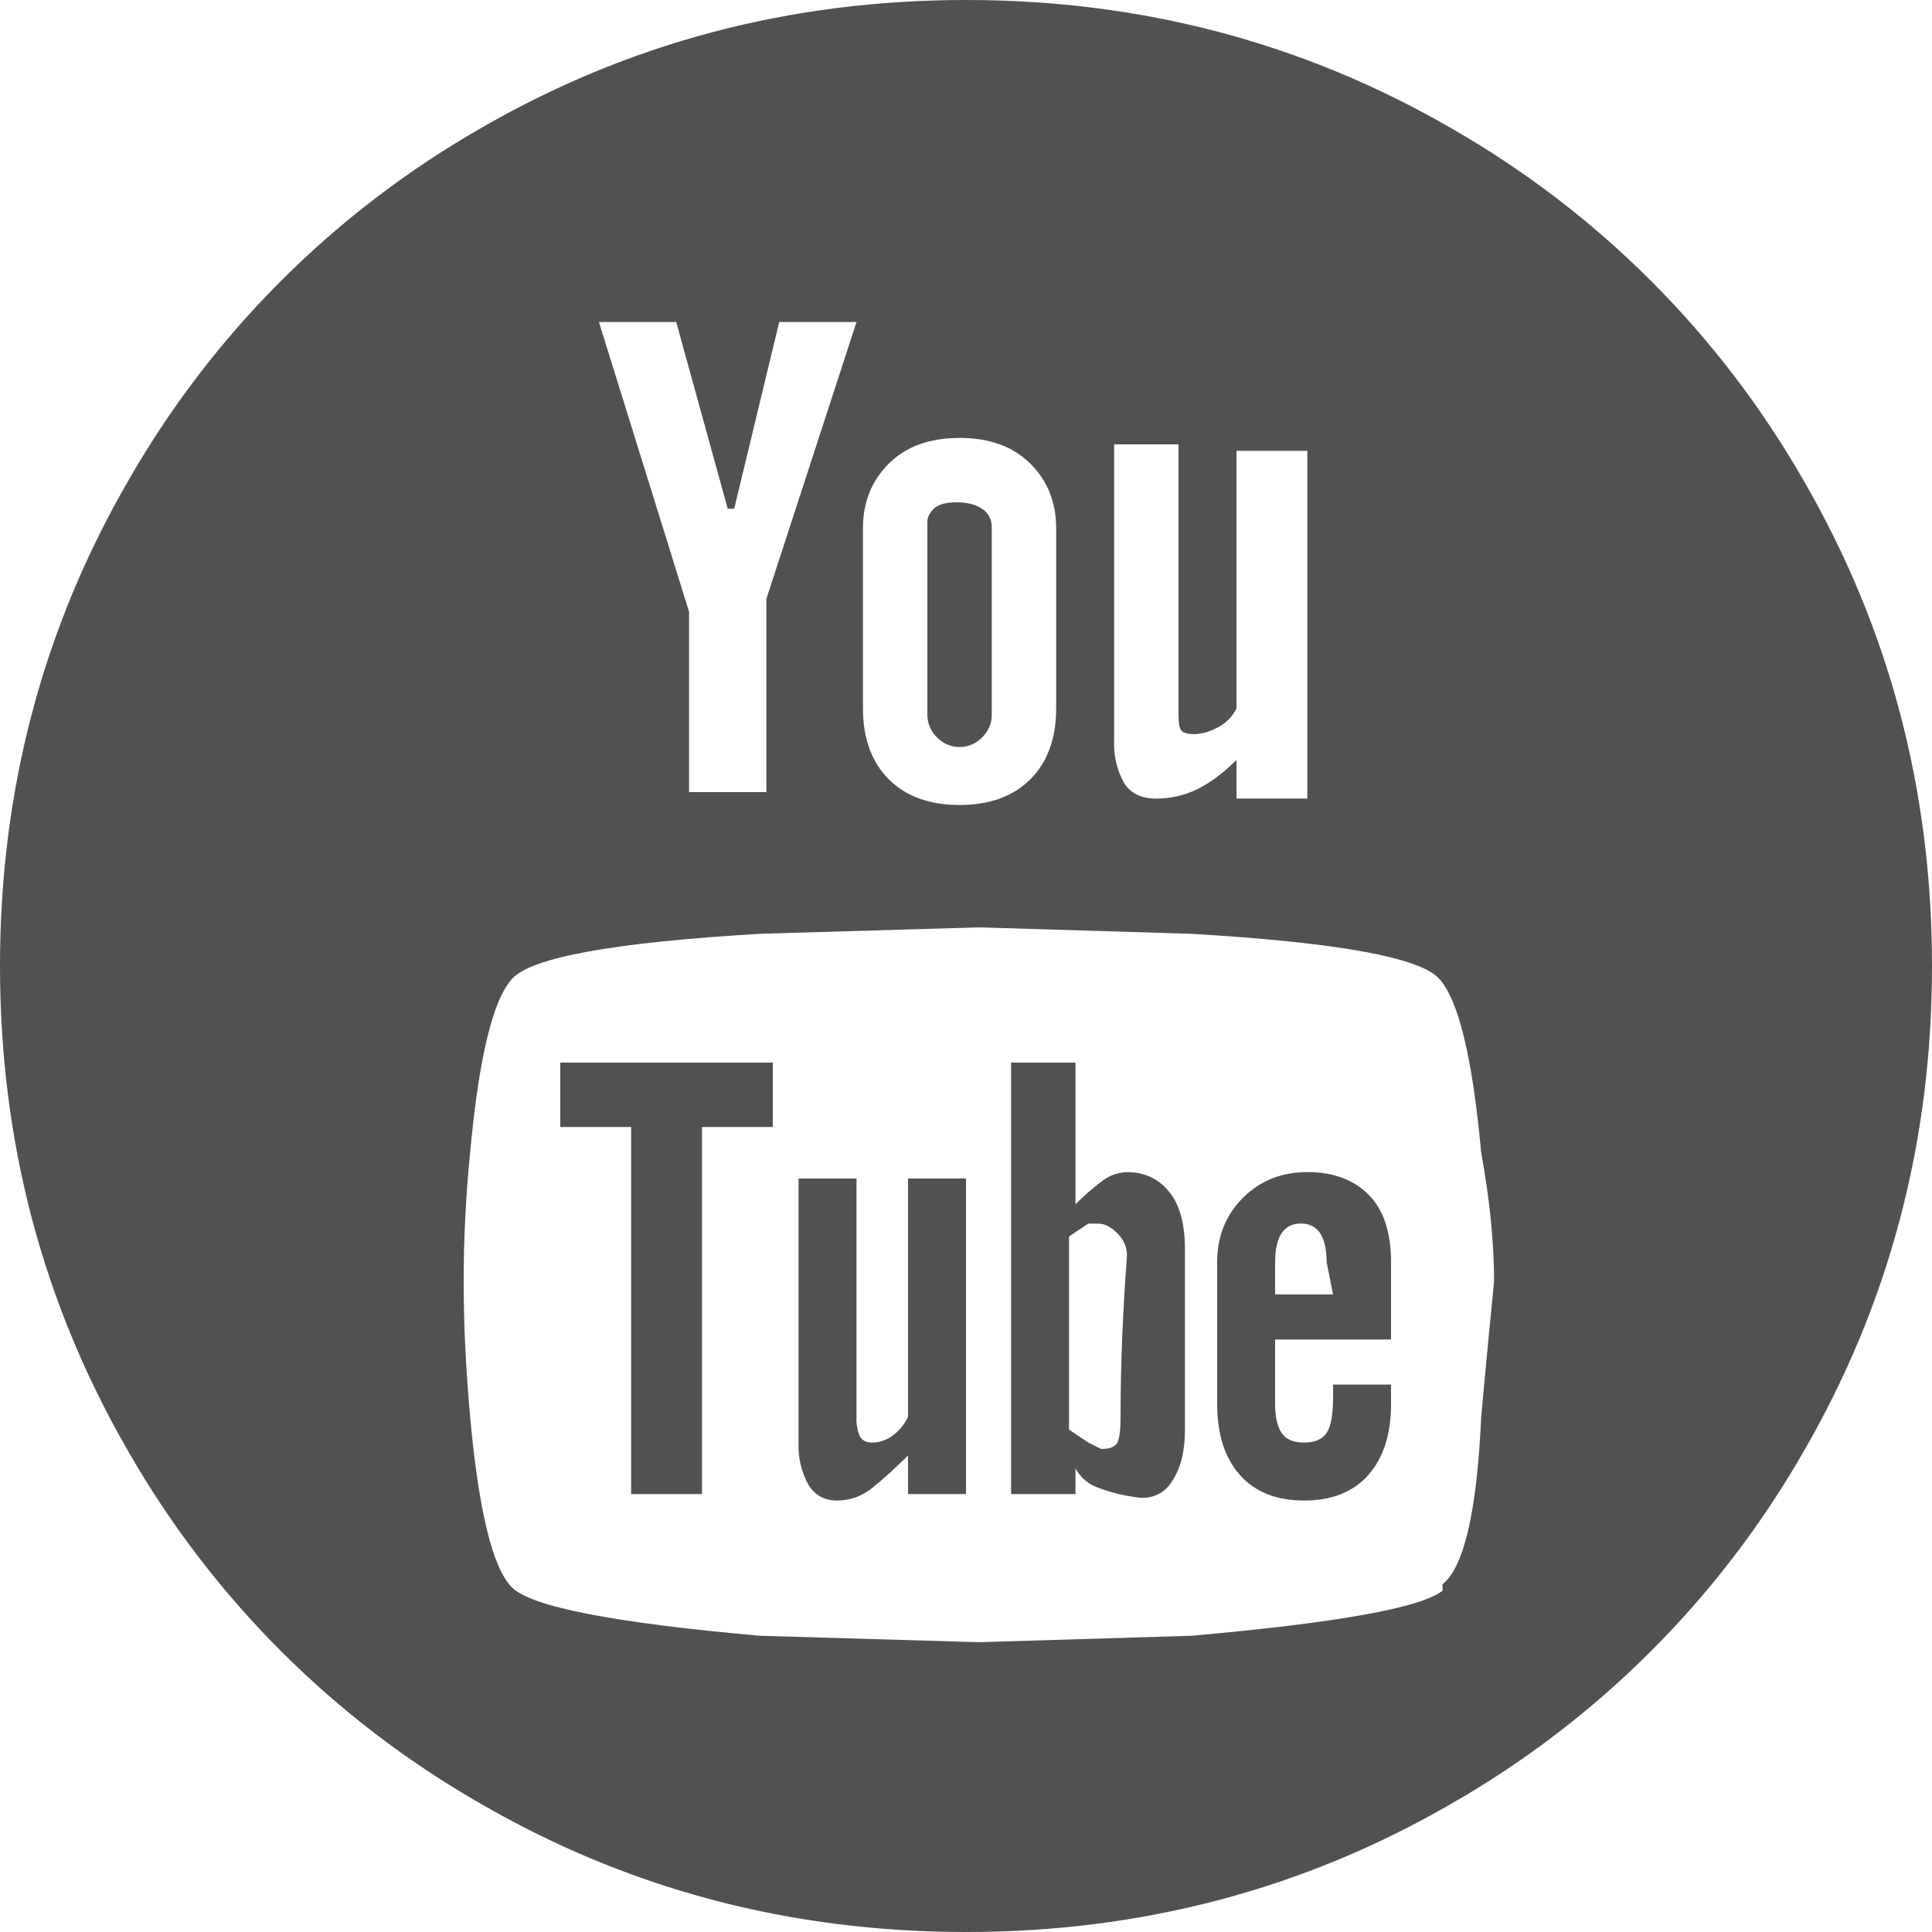<svg width="30" height="30" viewBox="0 0 30 30" fill="none" xmlns="http://www.w3.org/2000/svg">
<g clip-path="url(#clip0_1455_2892)">
<path d="M14.1 22C14.044 22.12 13.958 22.224 13.85 22.3C13.762 22.363 13.658 22.398 13.55 22.4C13.45 22.4 13.384 22.366 13.35 22.3C13.311 22.205 13.294 22.102 13.3 22V18.3H12.4V22.4C12.39 22.626 12.442 22.851 12.55 23.05C12.65 23.216 12.8 23.3 13 23.3C13.2 23.3 13.384 23.234 13.55 23.1C13.716 22.966 13.9 22.8 14.1 22.6V23.2H15V18.3H14.1V22ZM8.7 17.5V16.5H12V17.5H10.9V23.2H9.8V17.5H8.7ZM14.9 11.6C14.766 11.6 14.65 11.55 14.55 11.45C14.502 11.405 14.465 11.351 14.439 11.29C14.413 11.23 14.4 11.165 14.4 11.1V8.1C14.4 8.034 14.434 7.966 14.5 7.9C14.566 7.834 14.684 7.8 14.85 7.8C15.016 7.8 15.15 7.834 15.25 7.9C15.299 7.933 15.339 7.977 15.365 8.03C15.391 8.083 15.403 8.141 15.4 8.2V11.1C15.4 11.234 15.35 11.35 15.25 11.45C15.205 11.498 15.151 11.535 15.091 11.561C15.03 11.587 14.966 11.6 14.9 11.6ZM17.4 22C17.4 21.2 17.434 20.366 17.5 19.5C17.5 19.366 17.45 19.25 17.35 19.15C17.25 19.05 17.15 19 17.05 19H16.9L16.6 19.2V22.2L16.9 22.4L17.1 22.5C17.234 22.5 17.316 22.466 17.35 22.4C17.384 22.334 17.4 22.2 17.4 22ZM17.5 18.2C17.766 18.2 17.984 18.3 18.15 18.5C18.316 18.7 18.4 19 18.4 19.4V22.2C18.4 22.534 18.334 22.8 18.2 23C18.145 23.093 18.063 23.167 17.964 23.212C17.866 23.256 17.756 23.27 17.65 23.25C17.445 23.224 17.243 23.174 17.05 23.1C16.9 23.048 16.775 22.941 16.7 22.8V23.2H15.7V16.5H16.7V18.7C16.834 18.566 16.966 18.45 17.1 18.35C17.213 18.257 17.354 18.205 17.5 18.2ZM22.4 24.6C22.734 24.334 22.934 23.466 23 22C23.066 21.266 23.134 20.566 23.2 19.9C23.2 19.3 23.134 18.634 23 17.9C22.866 16.434 22.65 15.534 22.35 15.2C22.05 14.866 20.766 14.634 18.5 14.5L15.2 14.4L11.8 14.5C9.534 14.634 8.25 14.866 7.95 15.2C7.65 15.534 7.434 16.434 7.3 17.9C7.233 18.565 7.2 19.232 7.2 19.9C7.2 20.566 7.234 21.266 7.3 22C7.434 23.466 7.65 24.35 7.95 24.65C8.25 24.95 9.534 25.2 11.8 25.4L15.2 25.5L18.5 25.4C20.766 25.2 22.066 24.966 22.4 24.7V24.6ZM10.5 5H9.3L10.7 9.5V12.3H11.9V9.3L13.3 5H12.1L11.4 7.9H11.3L10.5 5ZM13.4 8.2V11C13.4 11.466 13.534 11.834 13.8 12.1C14.066 12.366 14.434 12.5 14.9 12.5C15.366 12.5 15.734 12.366 16 12.1C16.266 11.834 16.4 11.466 16.4 11V8.2C16.4 7.8 16.266 7.466 16 7.2C15.734 6.934 15.366 6.8 14.9 6.8C14.434 6.8 14.066 6.934 13.8 7.2C13.534 7.466 13.4 7.8 13.4 8.2ZM17.3 7V11.5C17.29 11.726 17.342 11.951 17.45 12.15C17.55 12.316 17.716 12.4 17.95 12.4C18.184 12.4 18.4 12.35 18.6 12.25C18.8 12.15 19 12 19.2 11.8V12.4H20.3V7H19.2V11C19.136 11.131 19.031 11.236 18.9 11.3C18.793 11.36 18.673 11.394 18.55 11.4C18.45 11.4 18.384 11.384 18.35 11.35C18.316 11.316 18.3 11.234 18.3 11.1V6.9H17.3V7ZM15 0C17.734 0 20.25 0.666 22.55 2C24.818 3.301 26.699 5.182 28 7.45C29.334 9.75 30 12.266 30 15C30 17.734 29.334 20.25 28 22.55C26.699 24.818 24.818 26.699 22.55 28C20.25 29.334 17.734 30 15 30C12.266 30 9.75 29.334 7.45 28C5.182 26.699 3.301 24.818 2 22.55C0.666 20.25 0 17.734 0 15C0 12.266 0.666 9.75 2 7.45C3.301 5.182 5.182 3.301 7.45 2C9.75 0.666 12.266 0 15 0ZM20.7 20.1L20.6 19.6C20.6 19.4 20.566 19.25 20.5 19.15C20.467 19.101 20.423 19.061 20.37 19.035C20.317 19.009 20.259 18.997 20.2 19C20.141 18.997 20.083 19.009 20.03 19.035C19.977 19.061 19.933 19.101 19.9 19.15C19.834 19.25 19.8 19.4 19.8 19.6V20.1H20.7ZM20.3 18.2C20.7 18.2 21.016 18.316 21.25 18.55C21.484 18.784 21.6 19.134 21.6 19.6V20.8H19.8V21.8C19.8 22 19.834 22.15 19.9 22.25C19.966 22.35 20.084 22.4 20.25 22.4C20.416 22.4 20.534 22.35 20.6 22.25C20.666 22.15 20.7 21.966 20.7 21.7V21.5H21.6V21.8C21.6 22.266 21.484 22.634 21.25 22.9C21.016 23.166 20.684 23.3 20.25 23.3C19.816 23.3 19.484 23.166 19.25 22.9C19.016 22.634 18.9 22.266 18.9 21.8V19.6C18.9 19.2 19.034 18.866 19.3 18.6C19.566 18.334 19.9 18.2 20.3 18.2Z" fill="#515151"/>
</g>
<defs>
<clipPath id="clip0_1455_2892">
<rect width="30" height="30" fill="white"/>
</clipPath>
</defs>
</svg>
